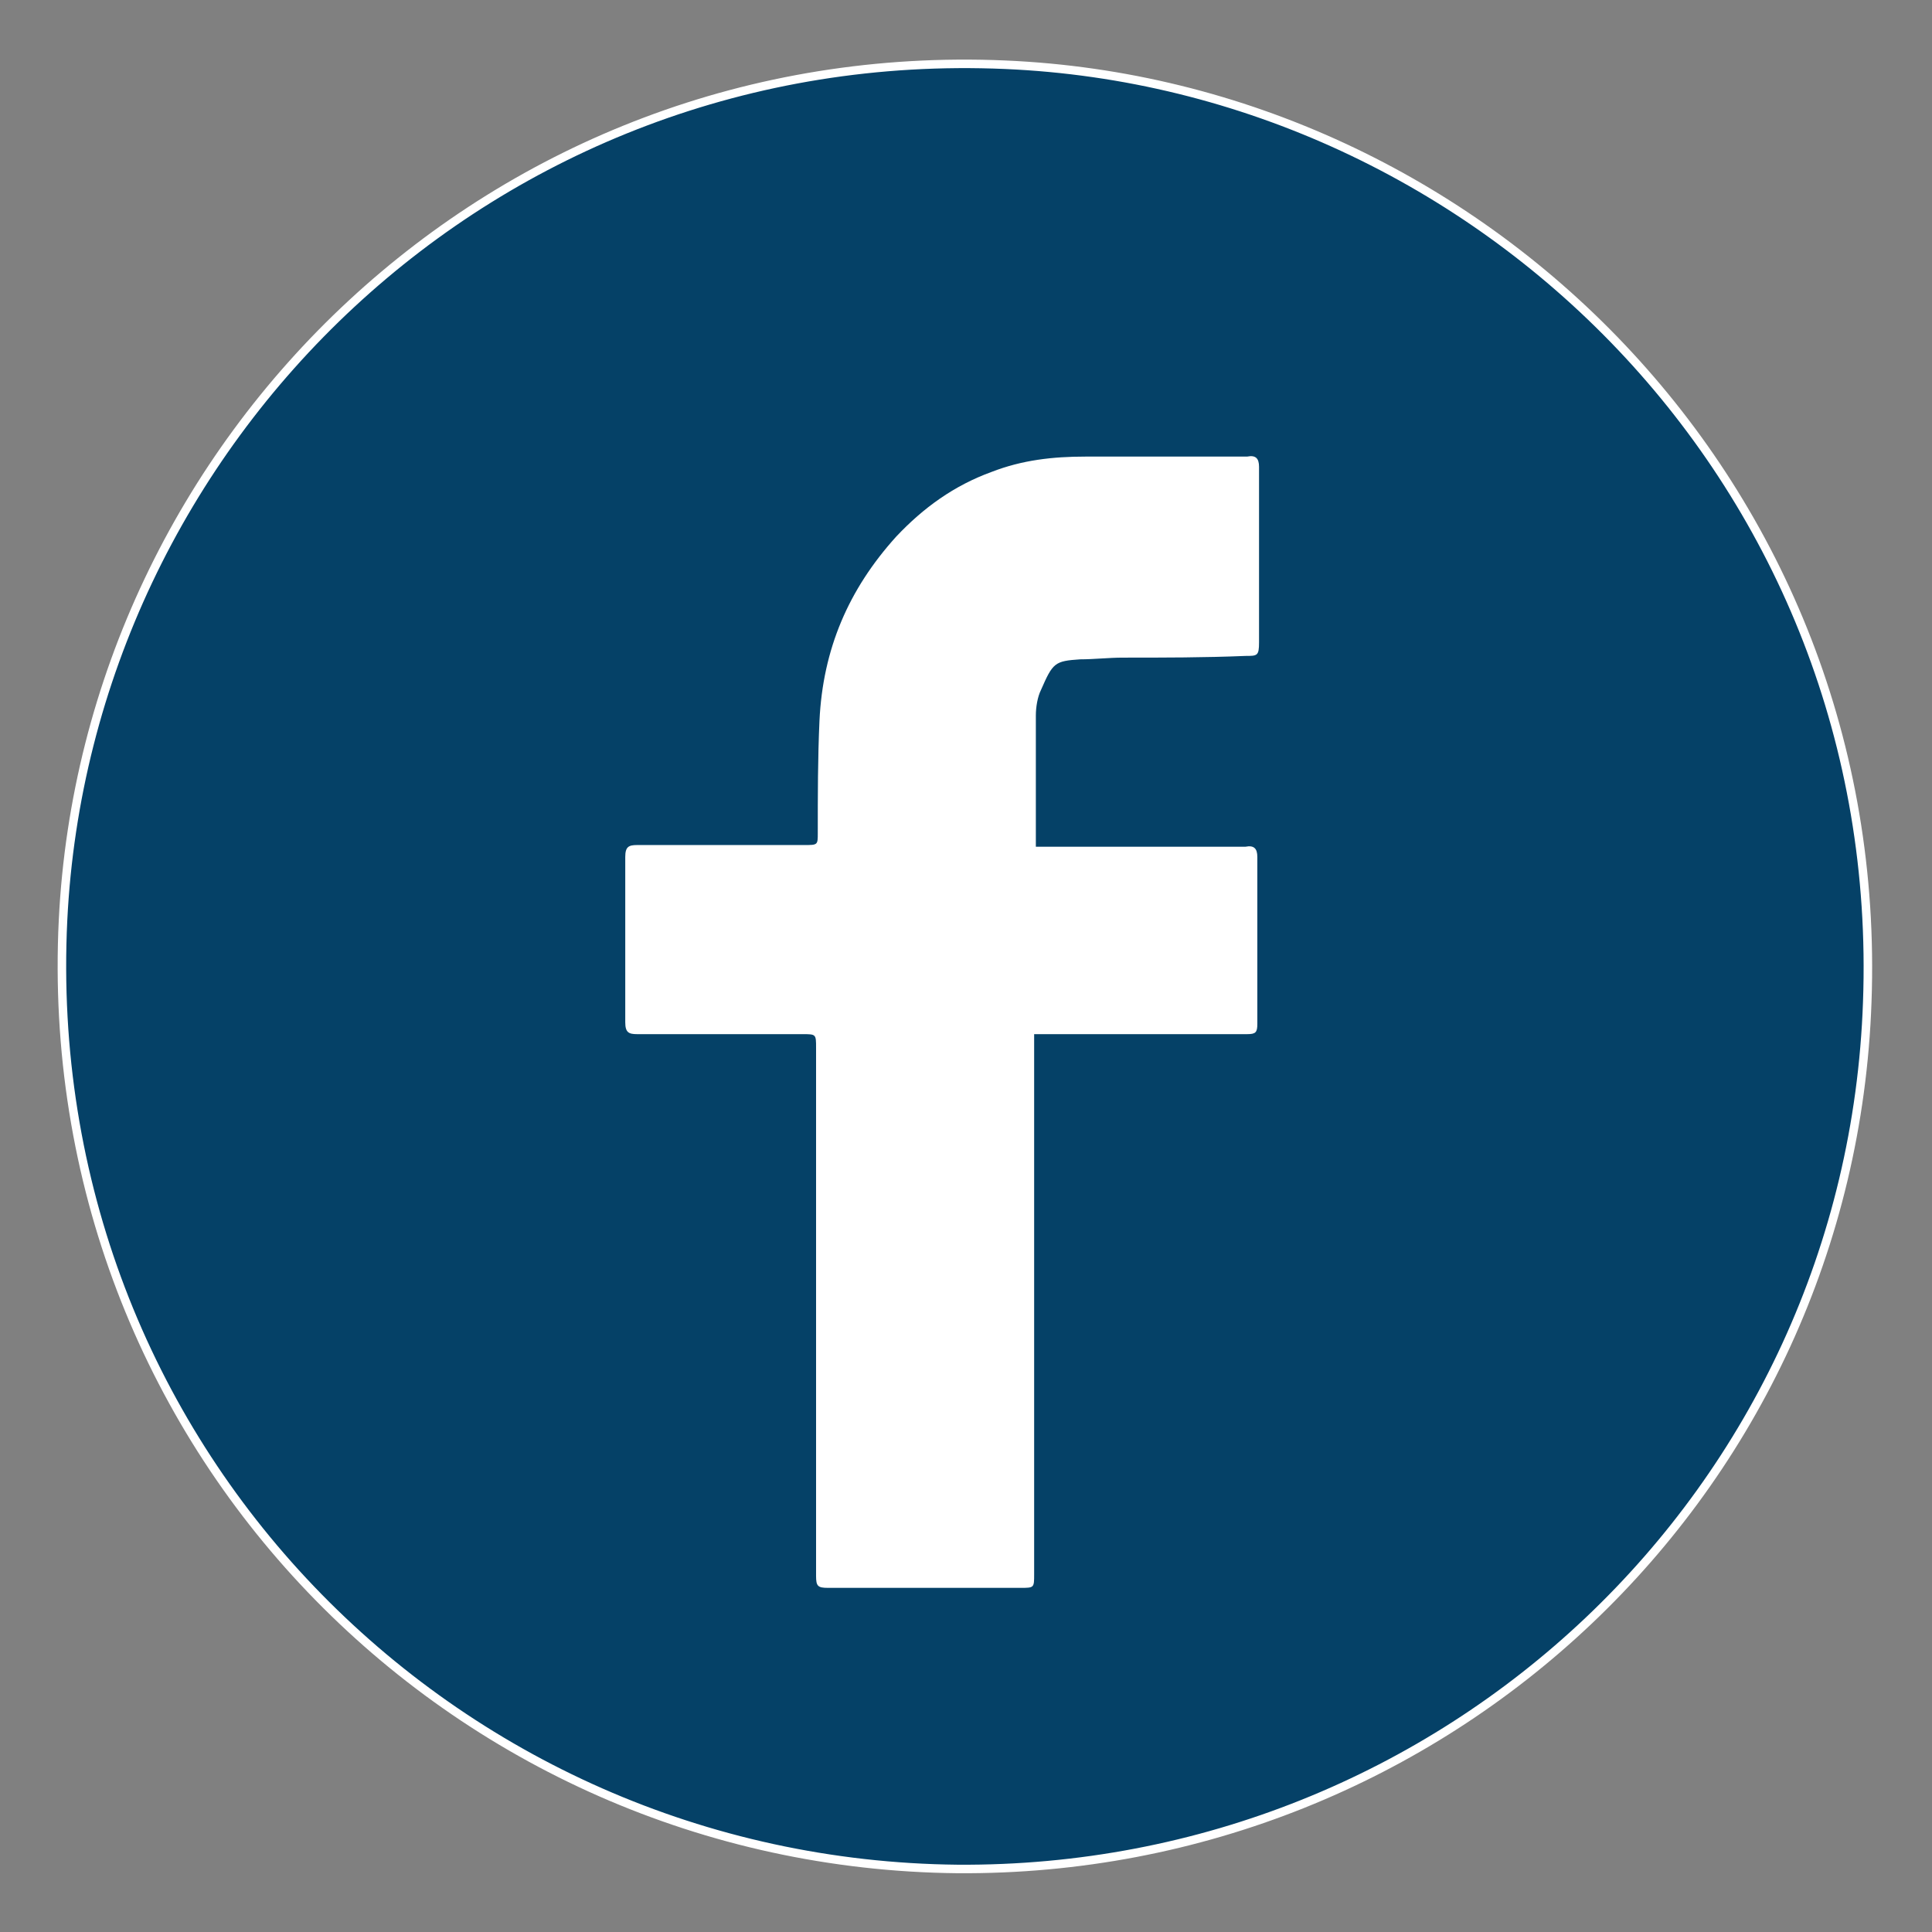 <?xml version="1.0" encoding="utf-8"?>
<!-- Generator: Adobe Illustrator 28.2.0, SVG Export Plug-In . SVG Version: 6.00 Build 0)  -->
<svg version="1.1" id="Capa_1" xmlns="http://www.w3.org/2000/svg" xmlns:xlink="http://www.w3.org/1999/xlink" x="0px" y="0px"
	 viewBox="0 0 113.4 113.4" style="enable-background:new 0 0 113.4 113.4;" xml:space="preserve">
<rect x="0" y="0" width="113.4" height="113.4" fill="#808080" stroke="none"/>
<style type="text/css">
	.st0{fill:#054167;}
	.st1{fill:#FFFFFF;}
	.st2{fill:none;stroke:#FFFFFF;stroke-width:0.5;stroke-miterlimit:10;}
</style>
<g>
	<g>
		<path class="st0" d="M56.2,109.7c-29.7-0.3-54-24.9-52.5-55.7C5.1,25.8,29,2.5,59,3.8c27.9,1.2,51.7,24.7,50.6,55
			C108.6,87.6,84.8,109.9,56.2,109.7z"/>
	</g>
	<path class="st1" d="M60.7,60.7c0.3,0,0.5,0,0.7,0c3.9,0,7.9,0,11.8,0c0.5,0,0.6-0.1,0.6-0.6c0-3.3,0-6.5,0-9.8
		c0-0.5-0.2-0.7-0.7-0.6c-3.9,0-7.8,0-11.7,0c-0.2,0-0.4,0-0.6,0c0-0.2,0-0.3,0-0.4c0-2.4,0-4.8,0-7.3c0-0.5,0.1-1.1,0.3-1.5
		c0.7-1.6,0.8-1.7,2.3-1.8c0.8,0,1.7-0.1,2.5-0.1c2.4,0,4.8,0,7.2-0.1c0.7,0,0.8,0,0.8-0.8c0-3.4,0-6.9,0-10.3
		c0-0.5-0.2-0.7-0.7-0.6c-3.2,0-6.3,0-9.5,0c-1.9,0-3.7,0.2-5.5,0.9c-2.2,0.8-4,2.1-5.6,3.8c-2.8,3.1-4.3,6.6-4.5,10.8
		C48,44.5,48,46.7,48,48.9c0,0.7,0,0.7-0.8,0.7c-3.3,0-6.5,0-9.8,0c-0.5,0-0.7,0.1-0.7,0.7c0,3.2,0,6.5,0,9.7c0,0.6,0.2,0.7,0.7,0.7
		c3.2,0,6.5,0,9.7,0c0.8,0,0.8,0,0.8,0.8c0,10.3,0,20.7,0,31c0,0.6,0.1,0.7,0.7,0.7c3.8,0,7.5,0,11.3,0c0.8,0,0.8,0,0.8-0.8
		c0-10.3,0-20.7,0-31C60.7,61.2,60.7,61,60.7,60.7z"/>
	<path class="st2" d="M56.2,109.7c-29.7-0.3-54-24.9-52.5-55.7C5.1,25.8,29,2.5,59,3.8c27.9,1.2,51.7,24.7,50.6,55
		C108.6,87.6,84.8,109.9,56.2,109.7z"/>
</g>
</svg>

